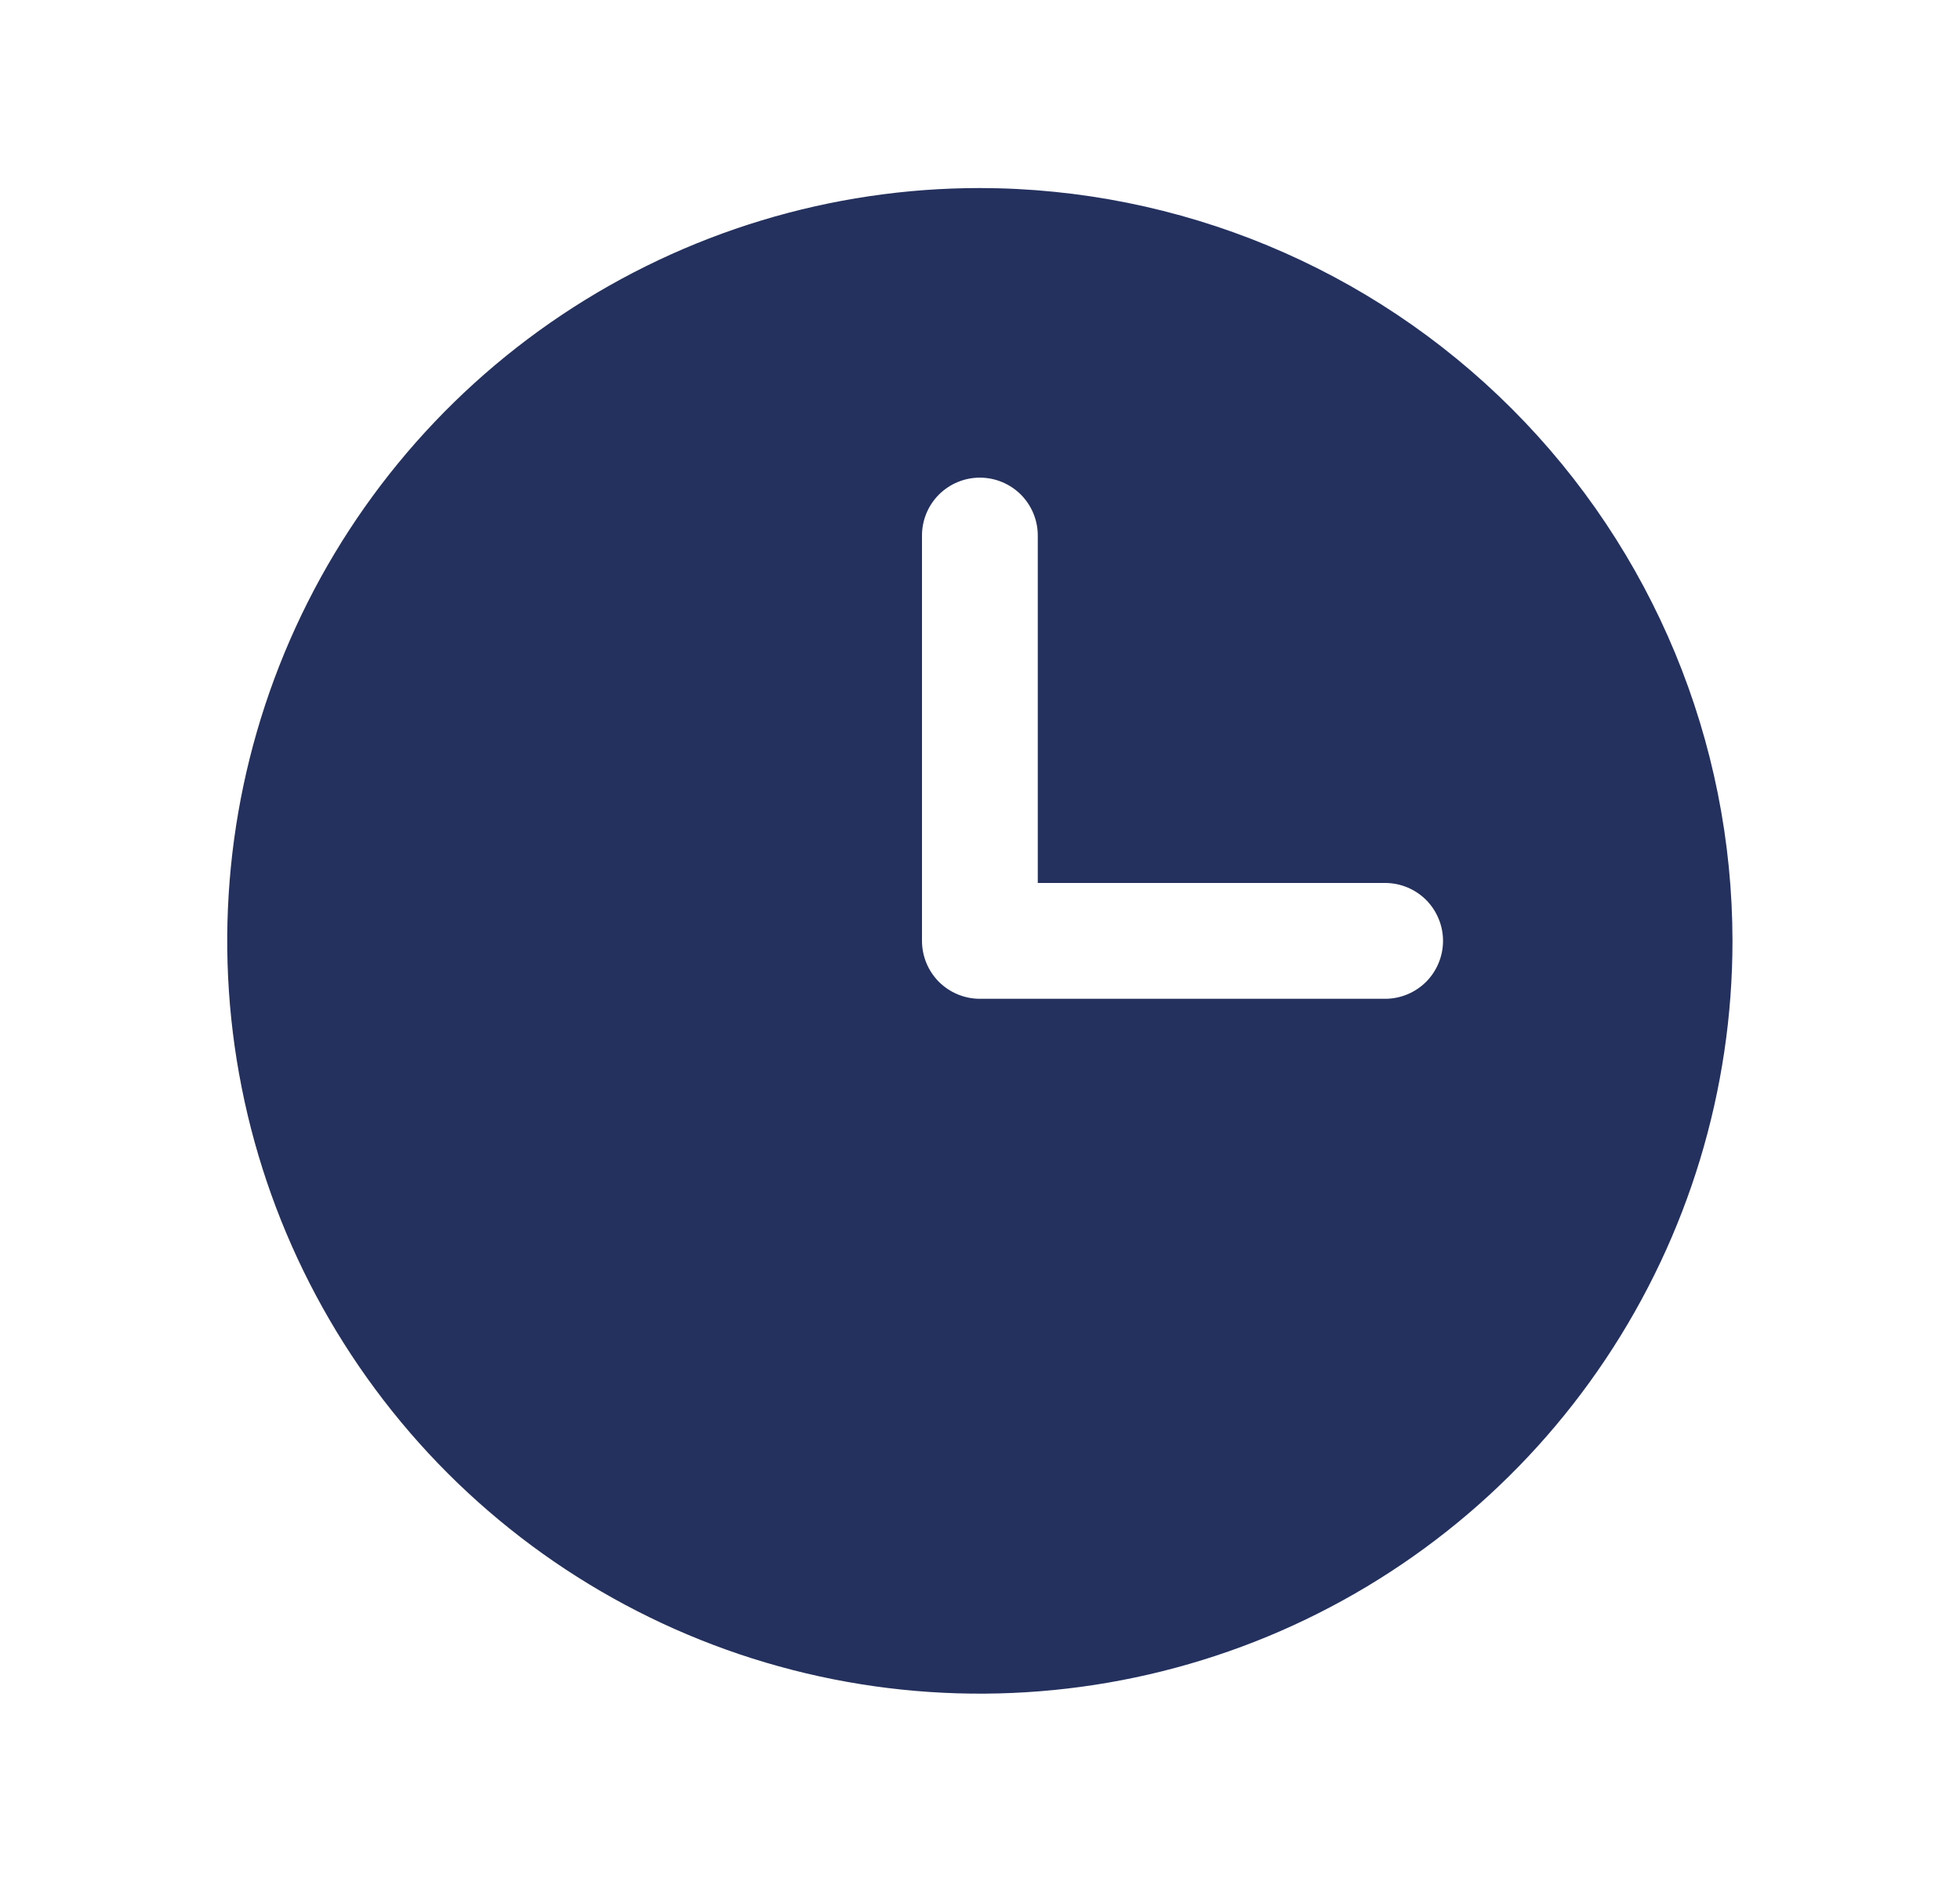 <svg width="25" height="24" viewBox="0 0 25 24" fill="none" xmlns="http://www.w3.org/2000/svg">
<path d="M12.498 2.398C10.6 2.398 8.744 2.961 7.165 4.016C5.586 5.071 4.356 6.571 3.629 8.325C2.903 10.079 2.712 12.009 3.083 13.871C3.453 15.733 4.368 17.444 5.71 18.787C7.053 20.129 8.763 21.044 10.626 21.414C12.488 21.784 14.418 21.594 16.172 20.868C17.926 20.141 19.426 18.911 20.48 17.332C21.535 15.753 22.098 13.897 22.098 11.998C22.096 9.453 21.084 7.013 19.284 5.213C17.484 3.413 15.044 2.401 12.498 2.398ZM17.668 12.737H12.498C12.303 12.737 12.115 12.659 11.976 12.521C11.838 12.382 11.76 12.194 11.76 11.998V6.829C11.76 6.633 11.838 6.446 11.976 6.307C12.115 6.169 12.303 6.091 12.498 6.091C12.694 6.091 12.882 6.169 13.021 6.307C13.159 6.446 13.237 6.633 13.237 6.829V11.26H17.668C17.863 11.26 18.051 11.338 18.19 11.476C18.328 11.615 18.406 11.803 18.406 11.998C18.406 12.194 18.328 12.382 18.19 12.521C18.051 12.659 17.863 12.737 17.668 12.737Z" fill="#24315E"/>
</svg>
